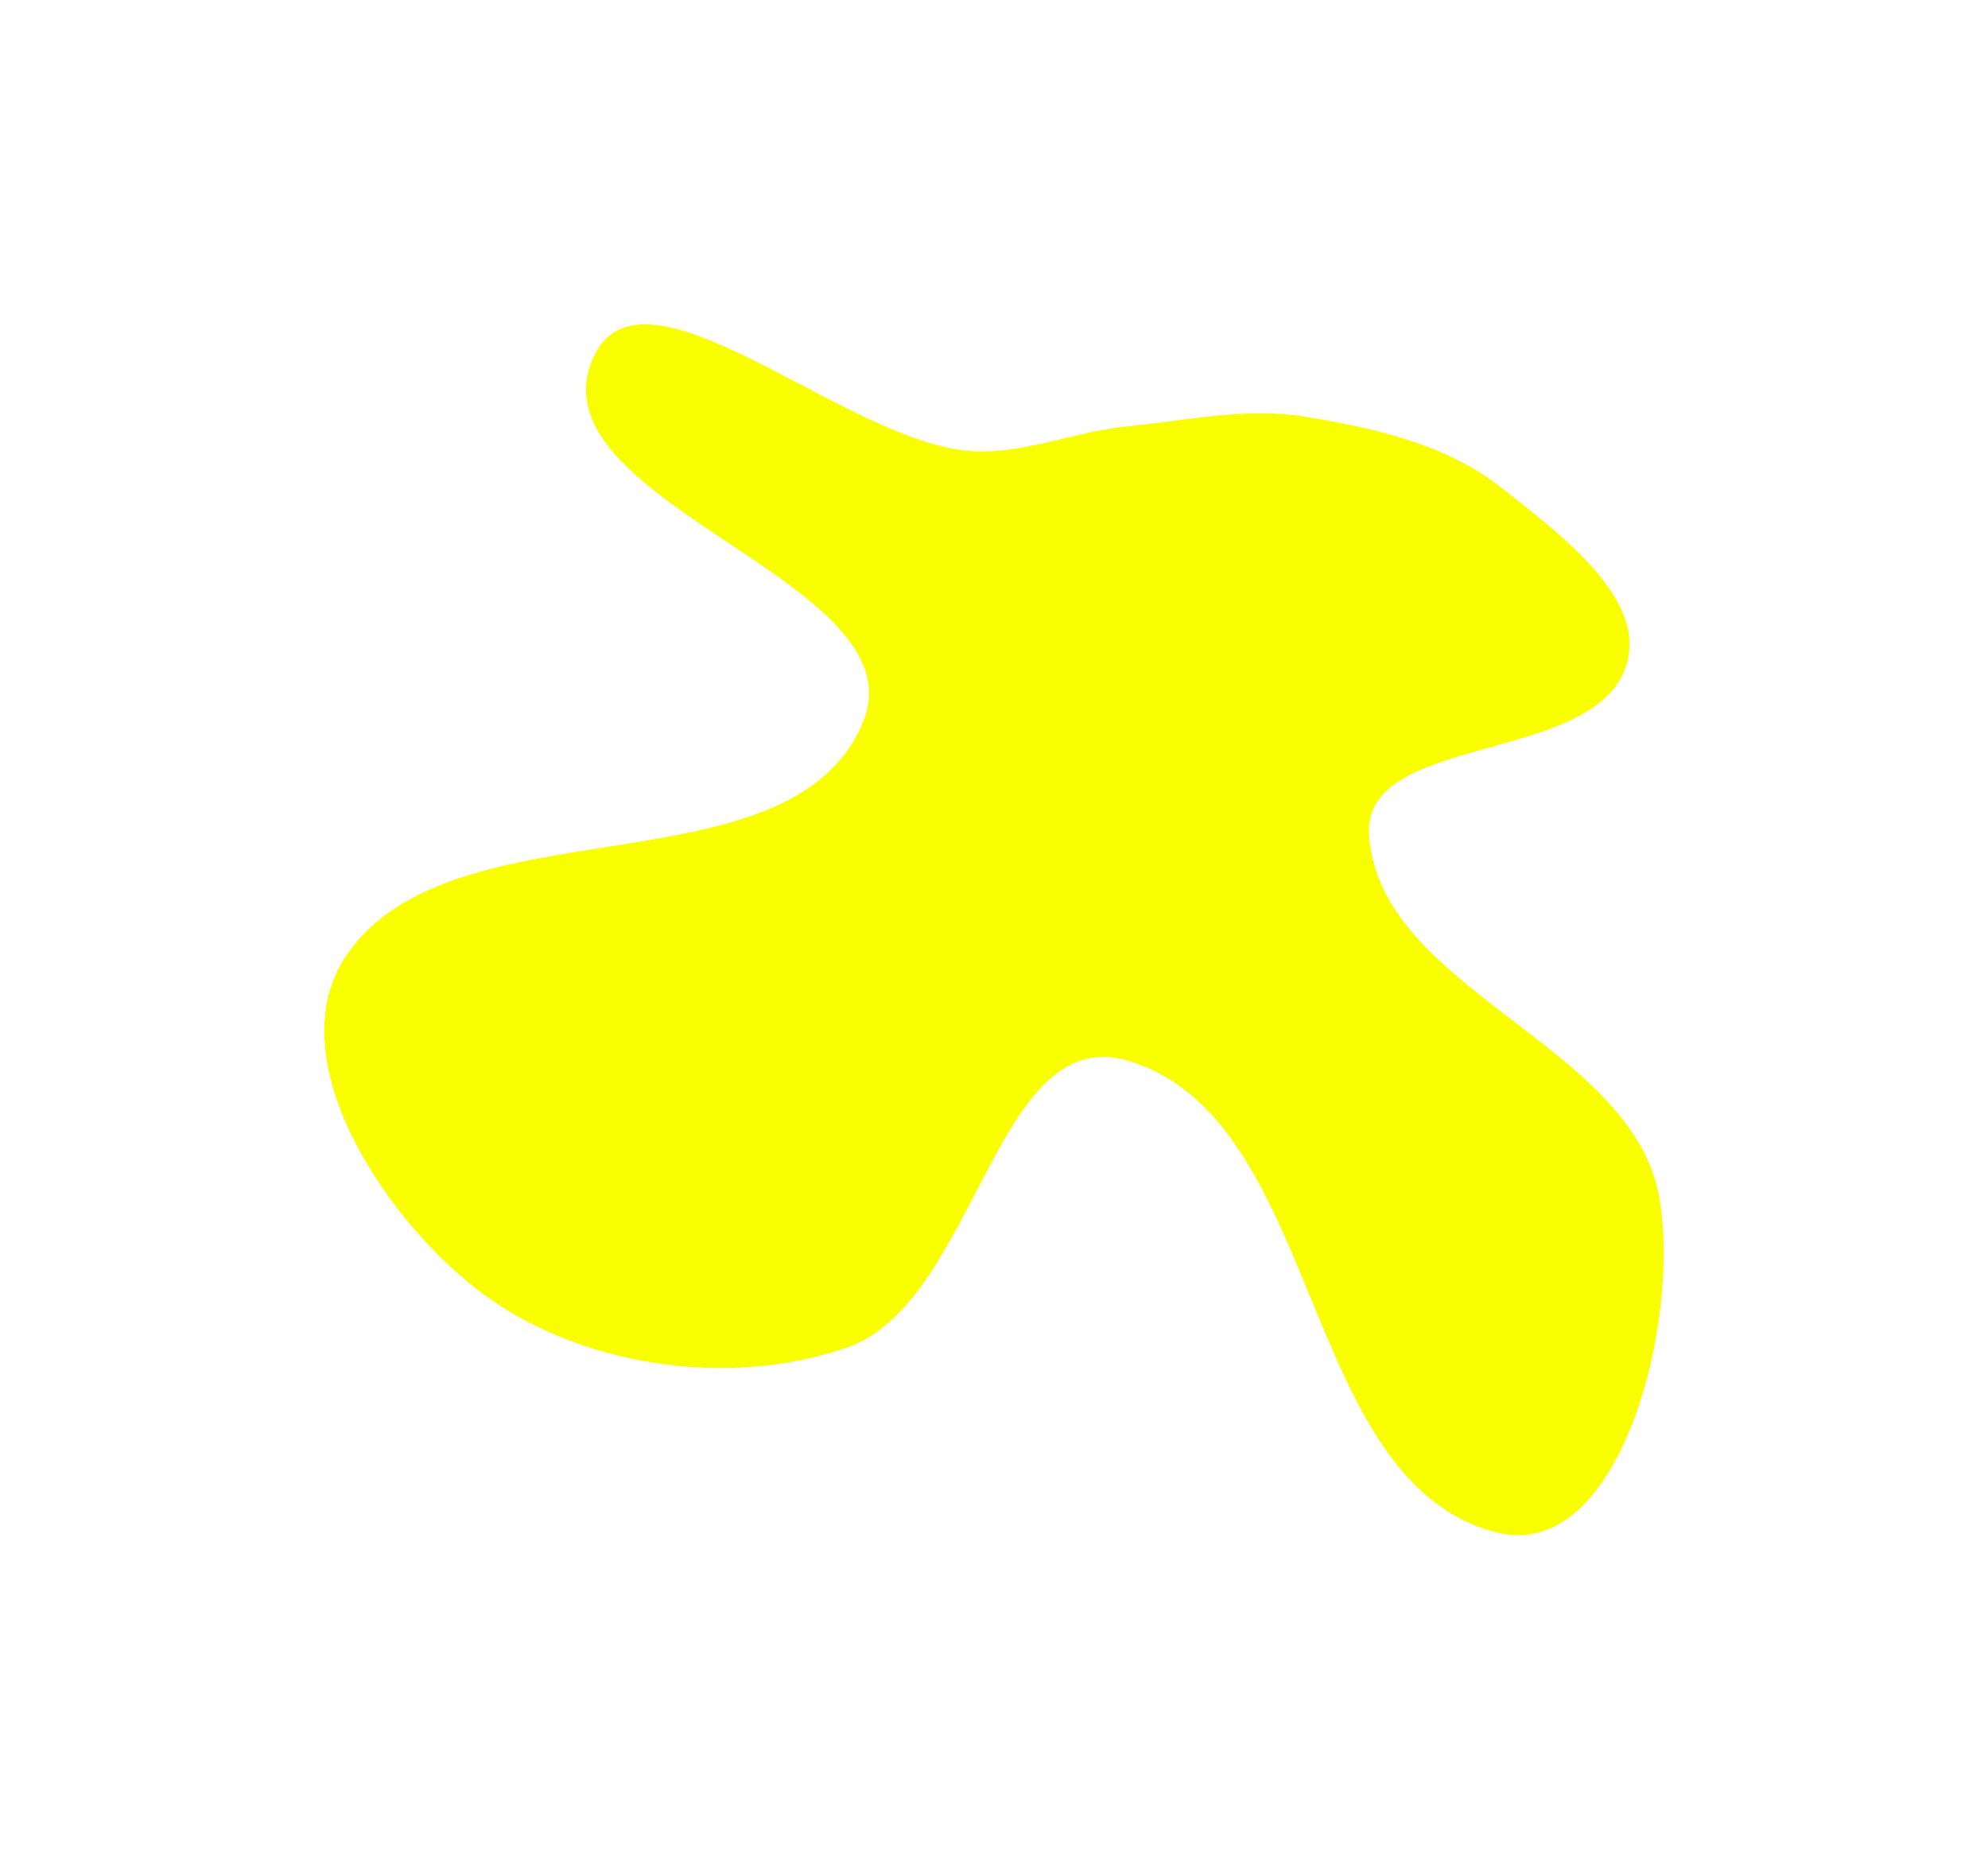 <?xml version="1.0" encoding="UTF-8"?> <svg xmlns="http://www.w3.org/2000/svg" width="2452" height="2294" viewBox="0 0 2452 2294" fill="none"> <g filter="url(#filter0_f_15_192)"> <path fill-rule="evenodd" clip-rule="evenodd" d="M1389.28 525.99C1463.64 518.694 1536.61 501.978 1610.31 514.054C1696.23 528.133 1784.55 548.25 1852.26 601.855C1924.33 658.906 2036.54 740.81 2004.05 825.747C1959.31 942.714 1680.47 905.181 1688.57 1029.81C1700.98 1220.7 2011.9 1287.2 2046.3 1475.5C2074.14 1627.91 1998.87 1929.16 1845.71 1890.06C1600.7 1827.51 1632.39 1377.09 1389.28 1307.77C1227.44 1261.62 1203.92 1606.2 1045.23 1661.81C897.603 1713.55 709.038 1684.99 586.669 1589.07C468.229 1496.22 343.232 1301.08 427.635 1177.69C559.279 985.233 975.87 1105.2 1064.51 890.49C1135.72 718.01 664.14 622.775 728.923 447.888C783.277 301.154 1030.22 536.7 1188.63 555.435C1256.62 563.477 1321.13 532.677 1389.28 525.99Z" fill="url(#paint0_linear_15_192)"></path> </g> <defs> <filter id="filter0_f_15_192" x="0" y="0" width="2452" height="2293.53" filterUnits="userSpaceOnUse" color-interpolation-filters="sRGB"> <feFlood flood-opacity="0" result="BackgroundImageFix"></feFlood> <feBlend mode="normal" in="SourceGraphic" in2="BackgroundImageFix" result="shape"></feBlend> <feGaussianBlur stdDeviation="50" result="effect1_foregroundBlur_15_192"></feGaussianBlur> </filter> <linearGradient id="paint0_linear_15_192" x1="1226" y1="400" x2="1226" y2="1893.53" gradientUnits="userSpaceOnUse"> <stop stop-color="#FAFF00"></stop> <stop offset="1" stop-color="#FAFF00"></stop> </linearGradient> </defs> </svg> 